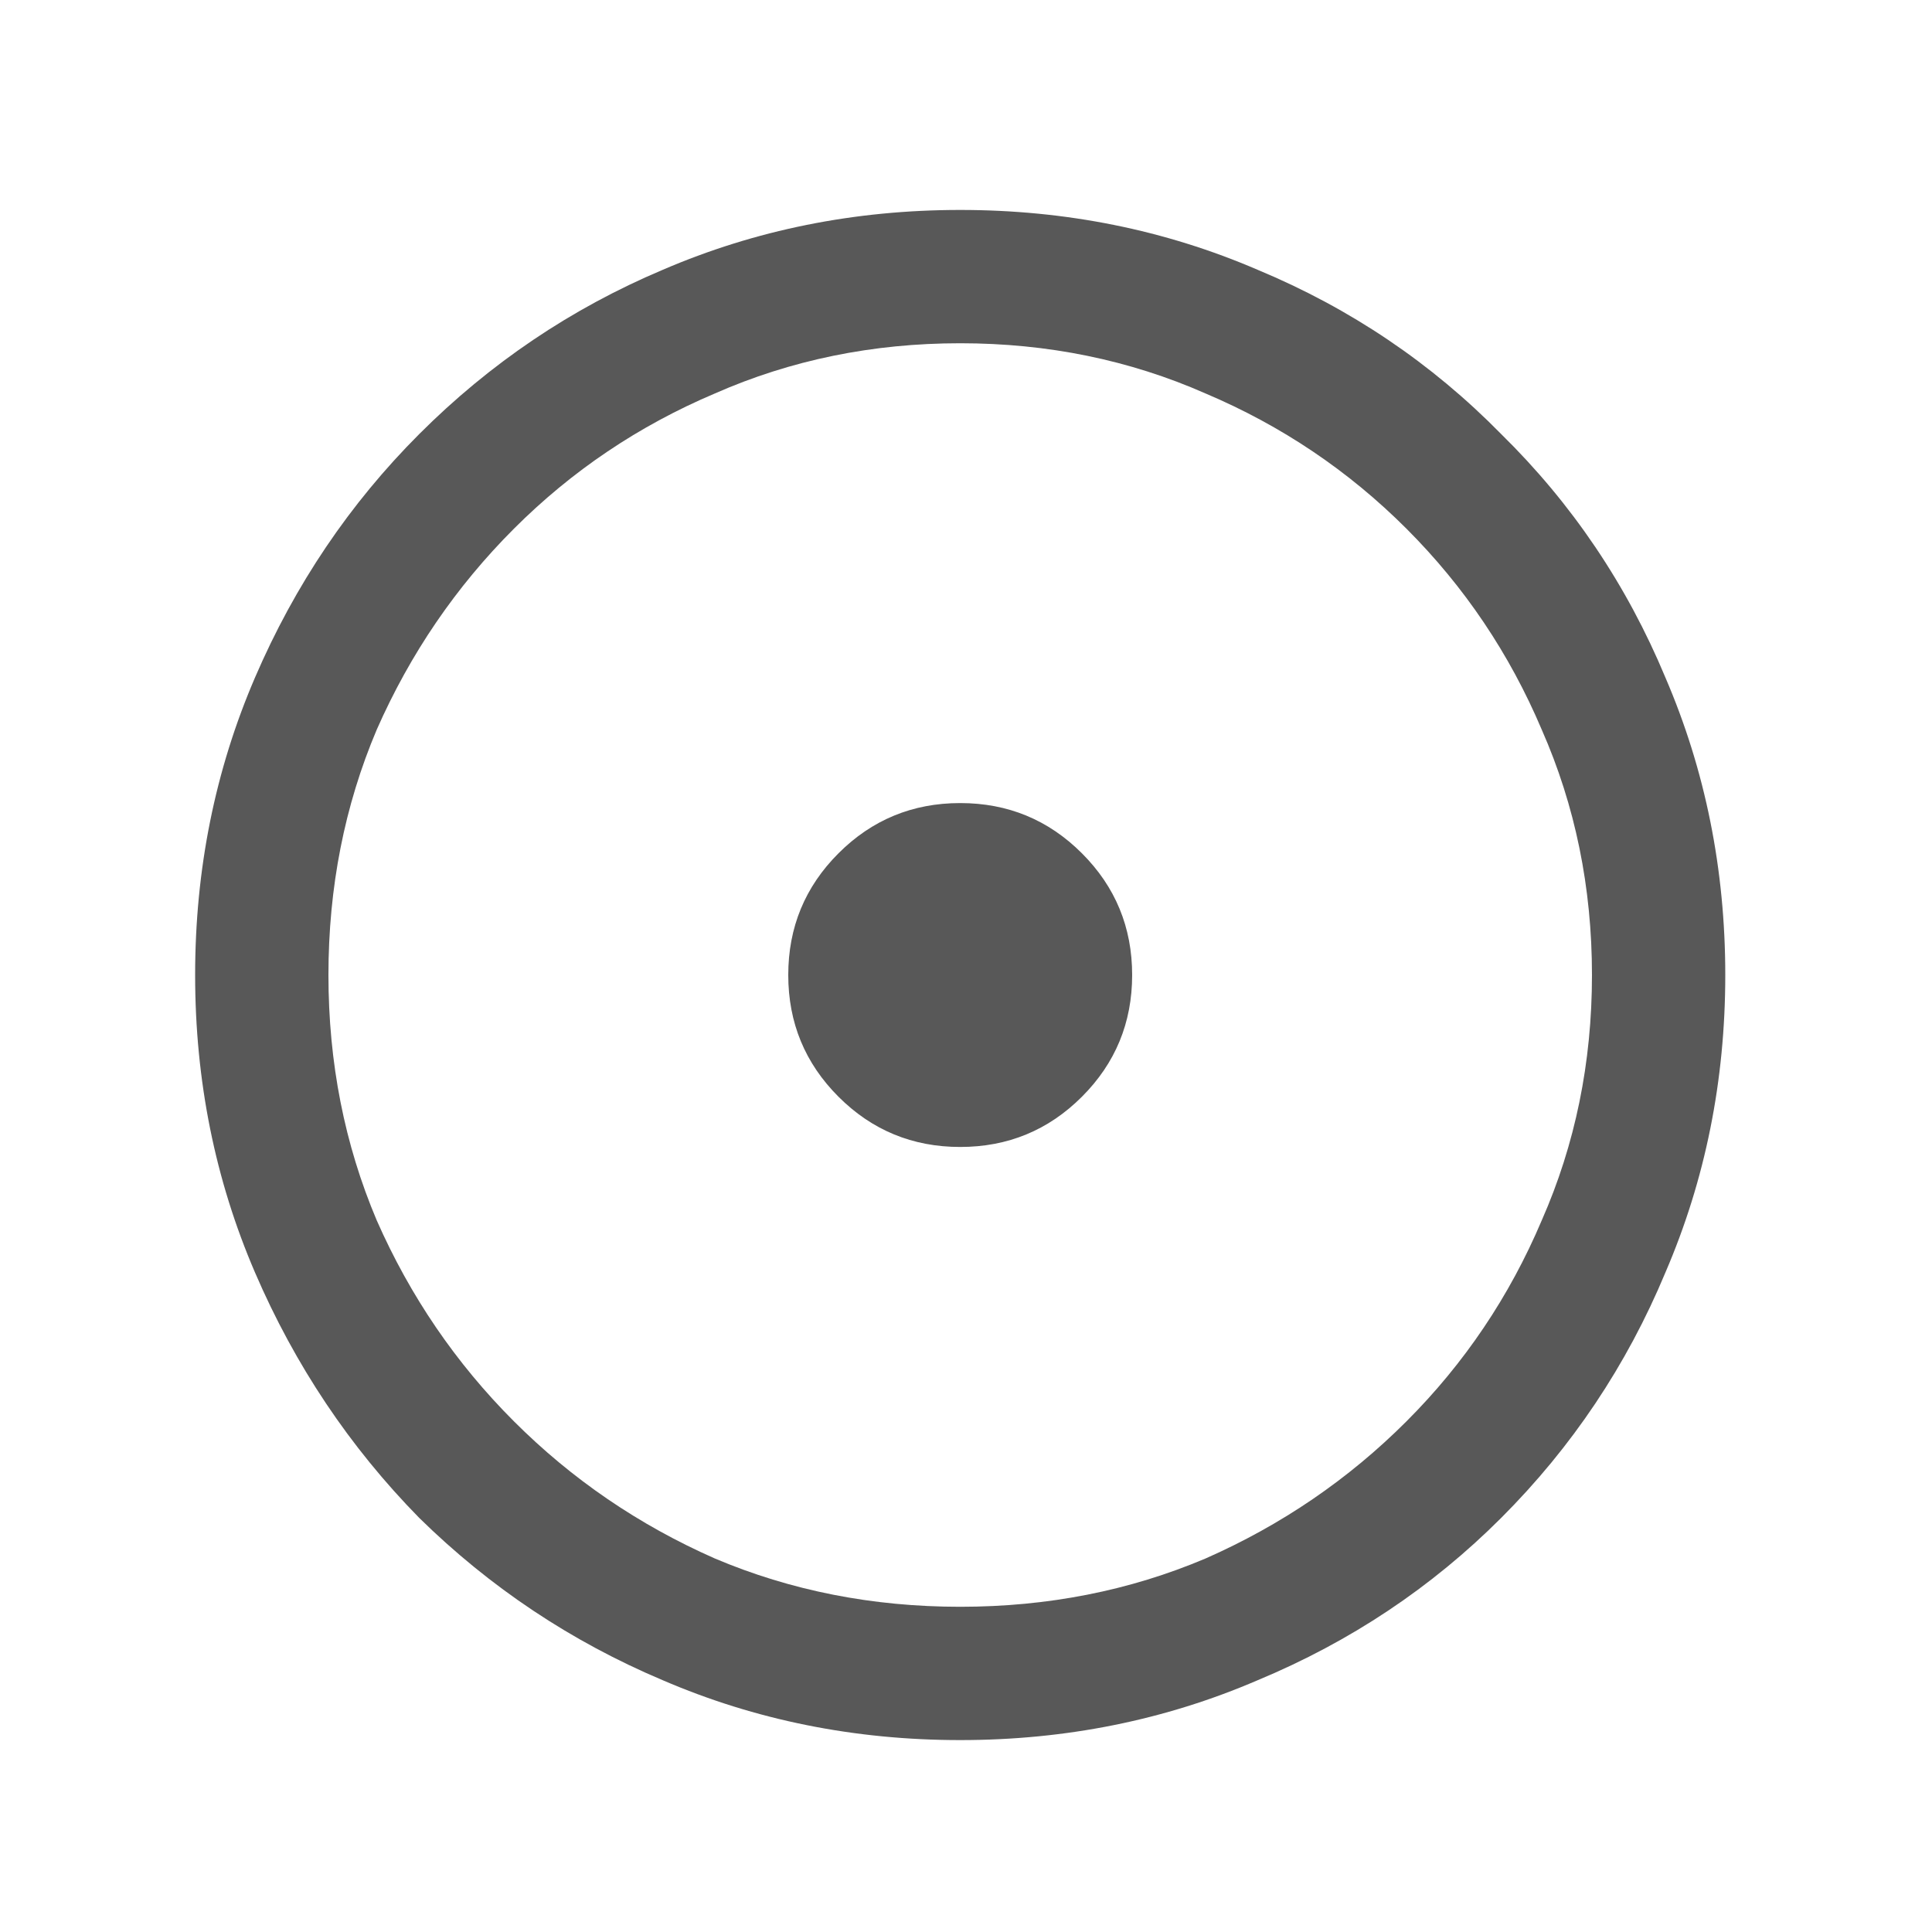 <?xml version="1.0" encoding="UTF-8"?> <svg xmlns="http://www.w3.org/2000/svg" width="30" height="30" viewBox="0 0 30 30" fill="none"><g opacity="0.7"><path d="M14.91 27.02C13.27 27.02 11.73 26.71 10.29 26.09C8.87 25.49 7.61 24.65 6.51 23.57C5.43 22.47 4.58 21.2 3.96 19.76C3.34 18.32 3.03 16.78 3.03 15.14C3.03 13.5 3.34 11.96 3.96 10.52C4.58 9.08 5.43 7.82 6.51 6.74C7.61 5.64 8.87 4.79 10.29 4.19C11.73 3.57 13.27 3.26 14.91 3.26C16.55 3.26 18.09 3.57 19.53 4.19C20.97 4.79 22.23 5.64 23.31 6.74C24.41 7.82 25.26 9.08 25.86 10.52C26.48 11.96 26.79 13.5 26.79 15.14C26.79 16.78 26.48 18.32 25.86 19.76C25.26 21.2 24.41 22.47 23.31 23.57C22.23 24.65 20.97 25.49 19.53 26.09C18.09 26.71 16.55 27.02 14.91 27.02ZM14.91 24.95C16.27 24.95 17.54 24.7 18.72 24.2C19.9 23.68 20.94 22.97 21.84 22.07C22.74 21.17 23.44 20.13 23.94 18.95C24.46 17.77 24.72 16.5 24.72 15.14C24.72 13.78 24.46 12.51 23.94 11.33C23.44 10.15 22.74 9.11 21.84 8.21C20.94 7.31 19.9 6.61 18.72 6.11C17.54 5.59 16.27 5.33 14.91 5.33C13.55 5.33 12.28 5.59 11.1 6.11C9.92 6.61 8.88 7.31 7.98 8.21C7.08 9.11 6.37 10.15 5.85 11.33C5.35 12.51 5.1 13.78 5.1 15.14C5.1 16.5 5.35 17.77 5.85 18.95C6.37 20.13 7.08 21.17 7.98 22.07C8.88 22.97 9.92 23.68 11.1 24.2C12.28 24.7 13.55 24.95 14.91 24.95ZM14.91 17.81C14.17 17.81 13.54 17.55 13.02 17.03C12.5 16.51 12.24 15.88 12.24 15.14C12.24 14.4 12.5 13.77 13.02 13.25C13.54 12.73 14.17 12.47 14.91 12.47C15.65 12.47 16.28 12.73 16.8 13.25C17.32 13.77 17.58 14.4 17.58 15.14C17.58 15.88 17.32 16.51 16.8 17.03C16.28 17.55 15.65 17.81 14.91 17.81Z" fill="#111111"></path></g></svg> 